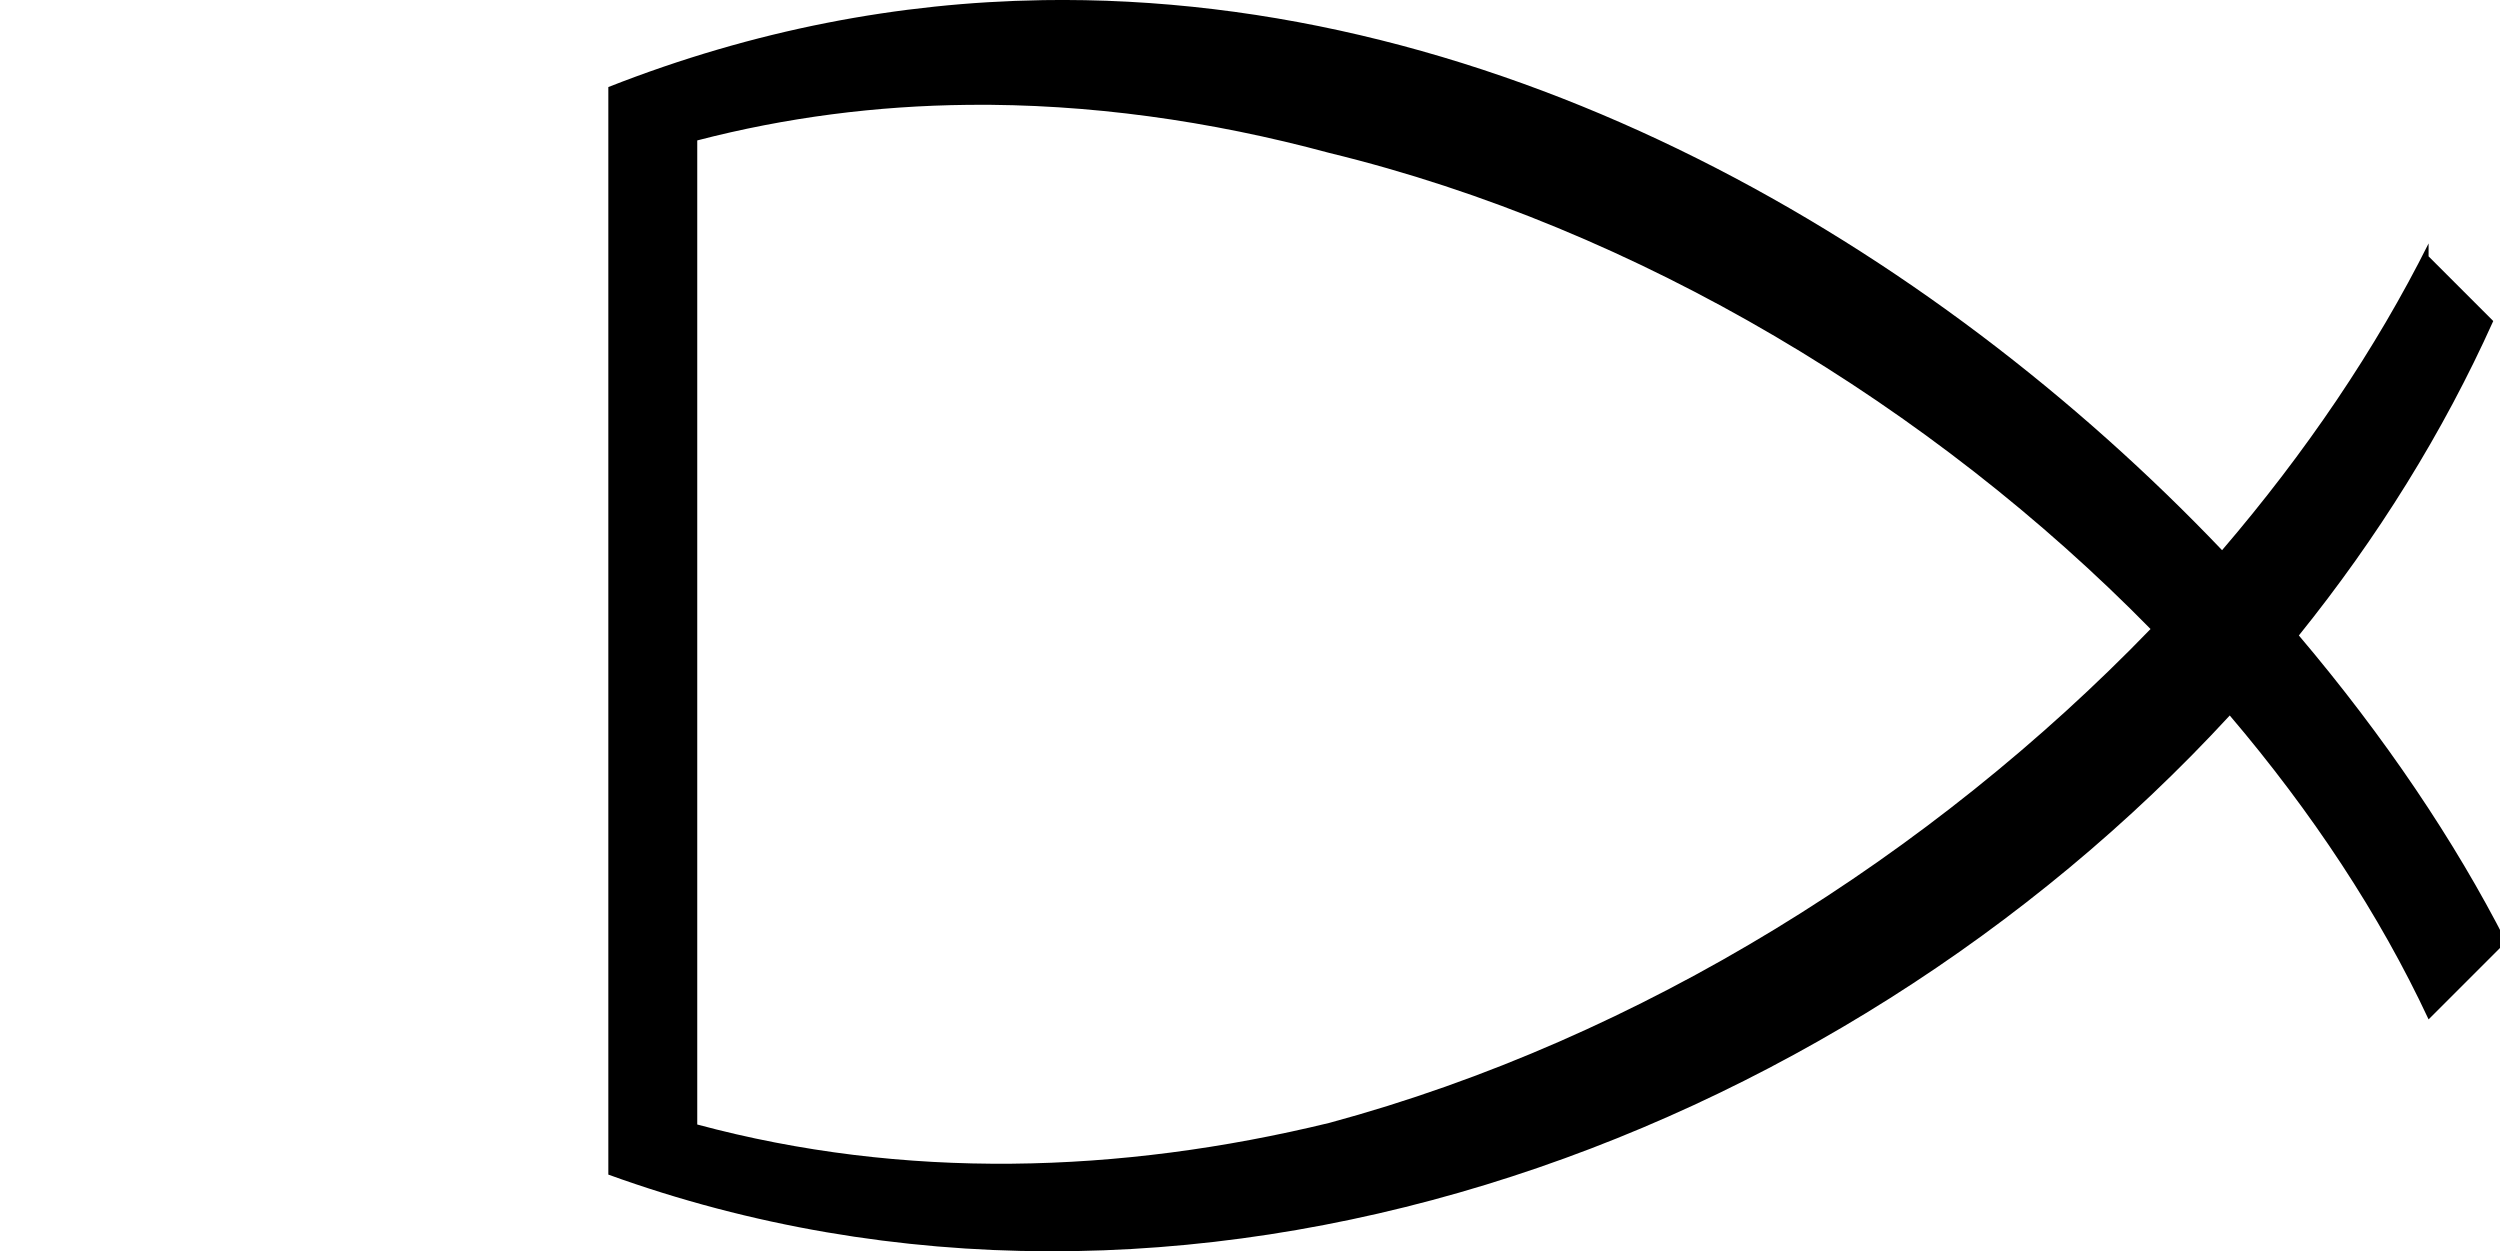 <?xml version="1.0" encoding="UTF-8"?>
<svg version="1.0" viewBox="0 0 600 300.31" xmlns="http://www.w3.org/2000/svg">
<path d="m249.98 0.04c-34.088 0.556-68.968 7.074-103.98 20.854v261.01c137.91 49.93 293.82-6.683 389.14-110.19 19.705 23.168 36.006 47.835 47.721 72.939l18.623-18.623c-12.307-24.158-29.183-49.219-49.758-73.521 18.817-23.369 34.627-48.691 46.654-75.461l-15.519-15.519v-3.104c-12.669 25.339-29.496 50.2-49.564 73.618-69.626-73.002-172.12-133.82-283.32-132.01zm-17.653 25.121c28.856-0.291 58.002 3.783 86.713 11.542 74.404 18.098 144.85 61.002 197.09 114.26-52.316 54.138-122.05 98.244-197.09 118.53-50.526 12.29-102.2 13.708-151.7 0.388v-236.18c21.344-5.545 43.087-8.315 64.986-8.536z"/>
</svg>
